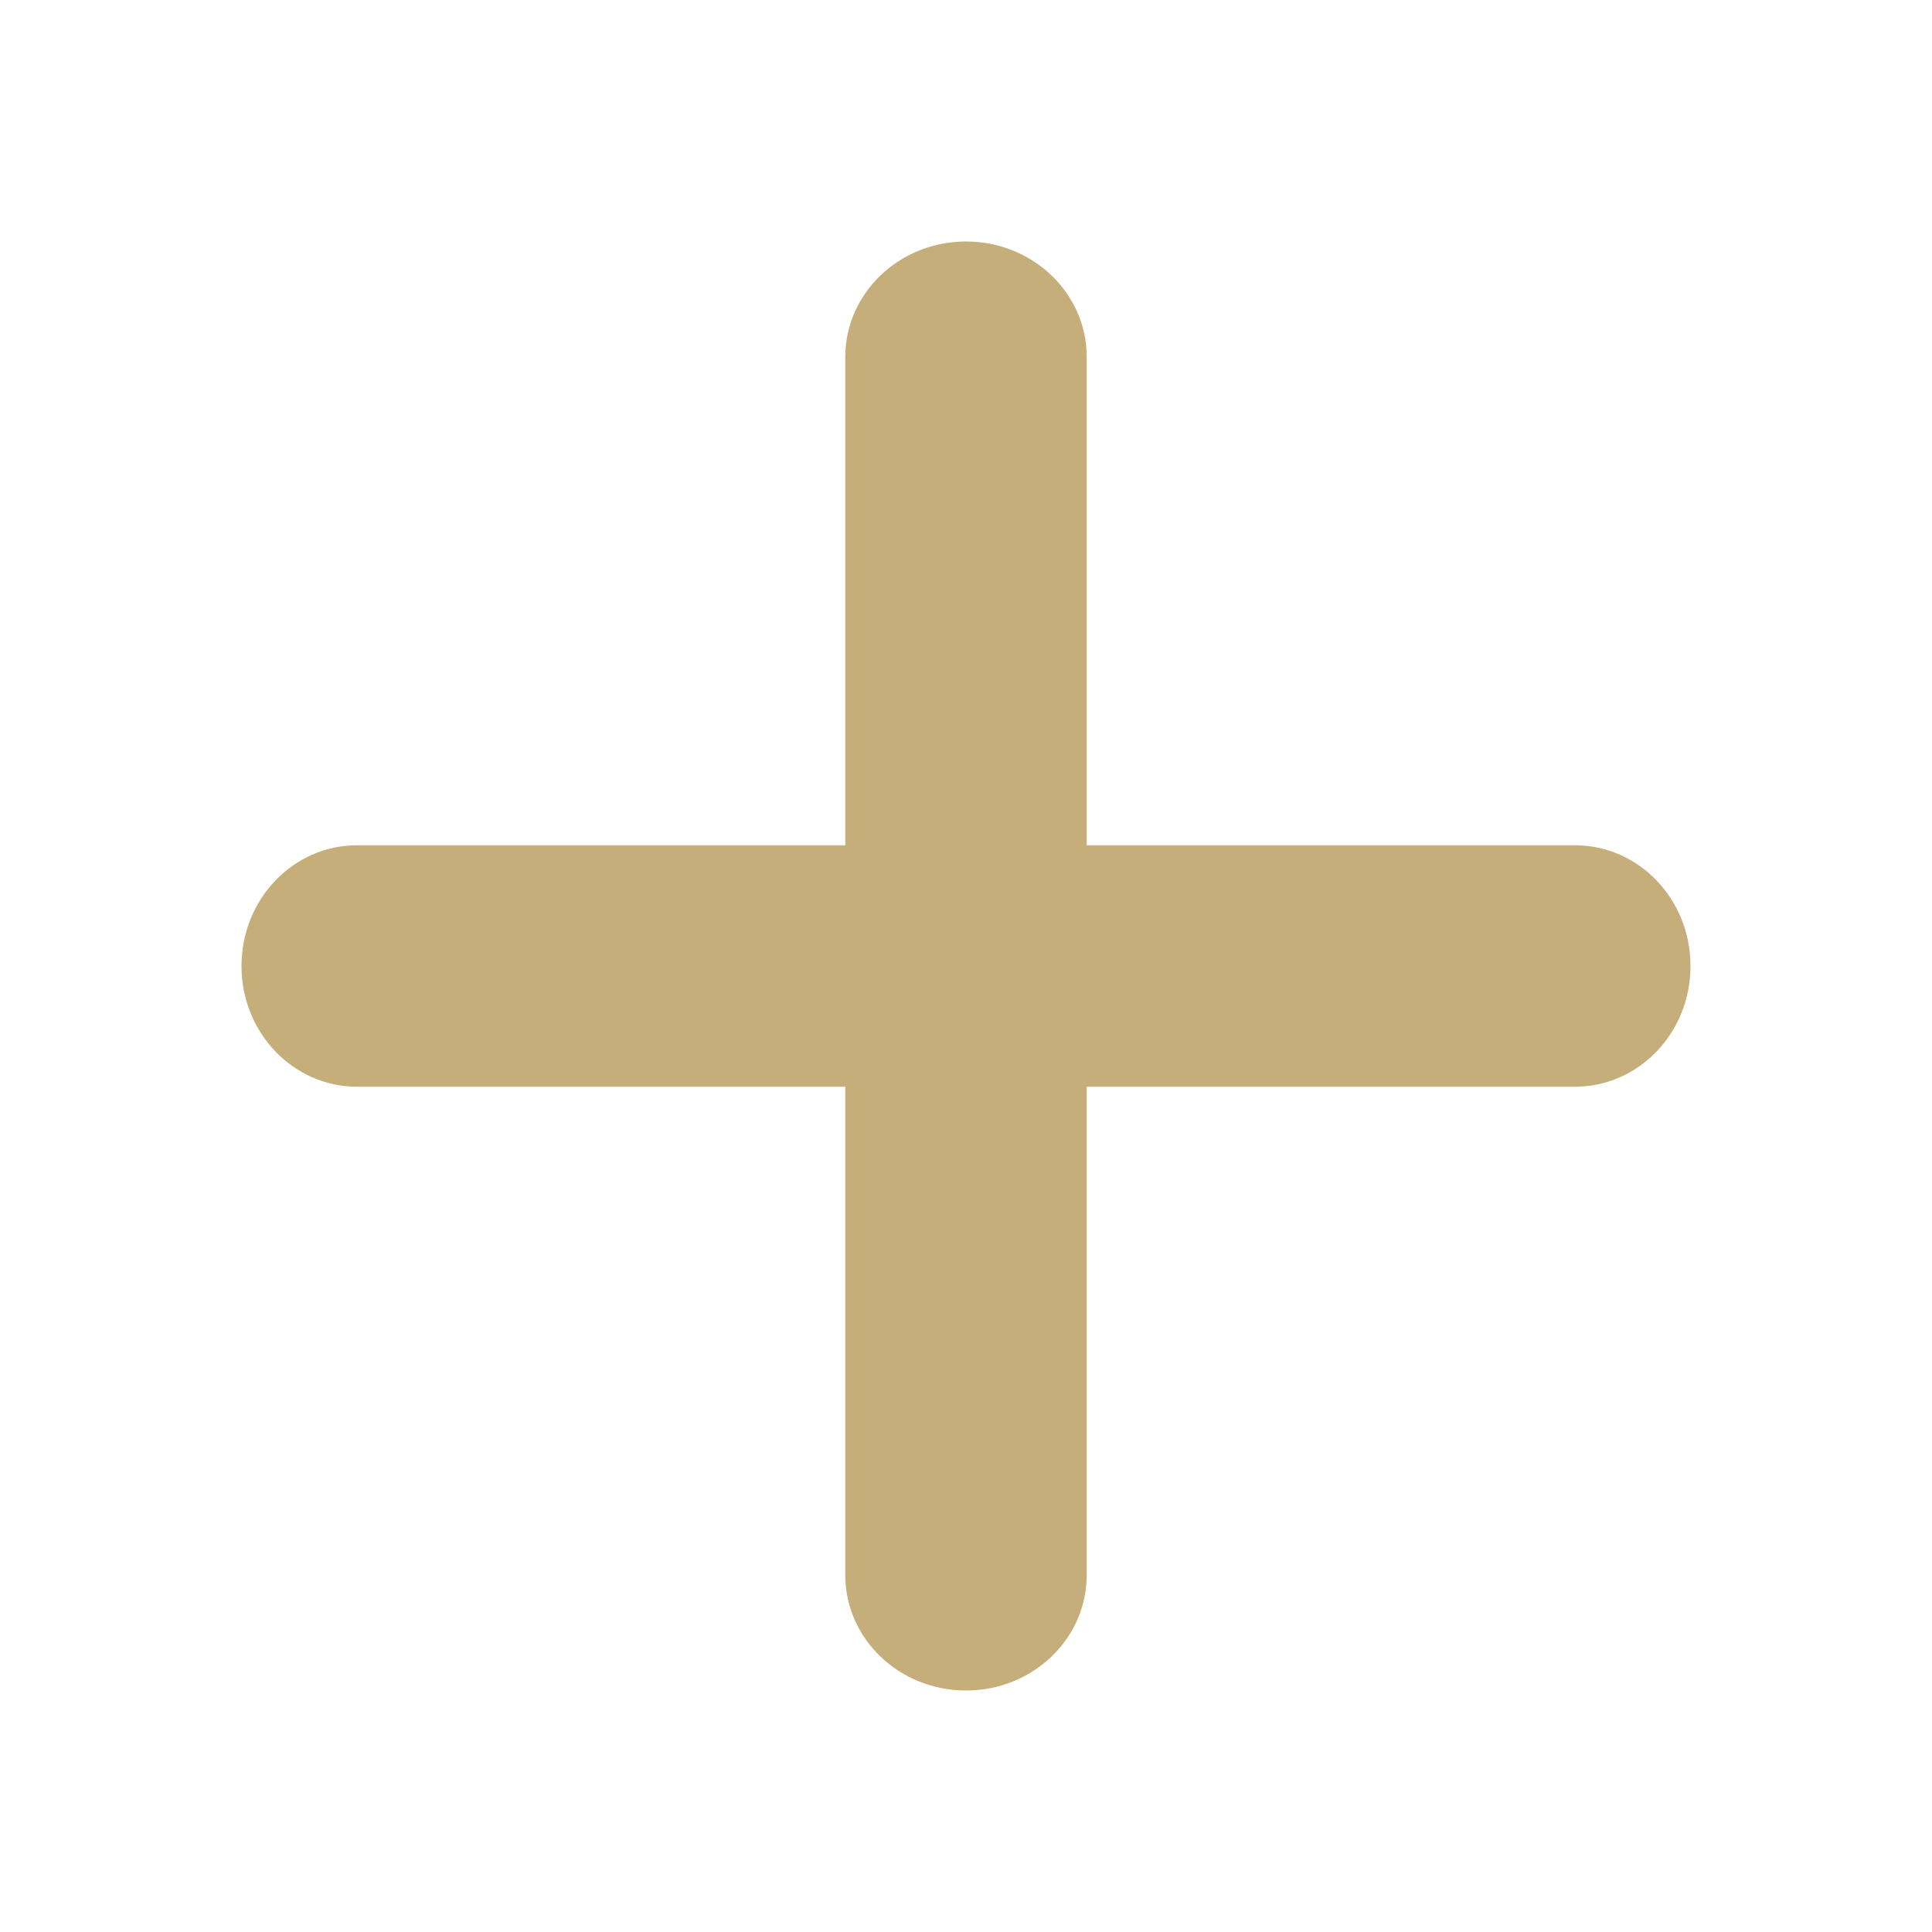<?xml version="1.0" encoding="utf-8"?>
<svg width="35" height="35" viewBox="0 0 35 35" fill="none" xmlns="http://www.w3.org/2000/svg">
  <g>
    <rect width="35" height="35" />
    <path id="Path" d="M24.158 10.938L15.312 10.938C15.312 10.938 15.312 2.092 15.312 2.092C15.312 0.937 14.335 0 13.125 0C11.915 0 10.938 0.937 10.938 2.092C10.938 2.092 10.938 10.938 10.938 10.938C10.938 10.938 2.092 10.938 2.092 10.938C0.937 10.938 0 11.915 0 13.125C0 14.335 0.937 15.312 2.092 15.312C2.092 15.312 10.938 15.312 10.938 15.312C10.938 15.312 10.938 24.158 10.938 24.158C10.938 25.314 11.915 26.25 13.125 26.25C14.335 26.25 15.312 25.314 15.312 24.158C15.312 24.158 15.312 15.312 15.312 15.312C15.312 15.312 24.158 15.312 24.158 15.312C25.314 15.312 26.25 14.335 26.25 13.125C26.25 11.915 25.314 10.938 24.158 10.938C24.158 10.938 24.158 10.938 24.158 10.938Z" fill="#C5AE7A" fill-rule="evenodd" transform="translate(4.375 4.375)" />
  </g>
</svg>